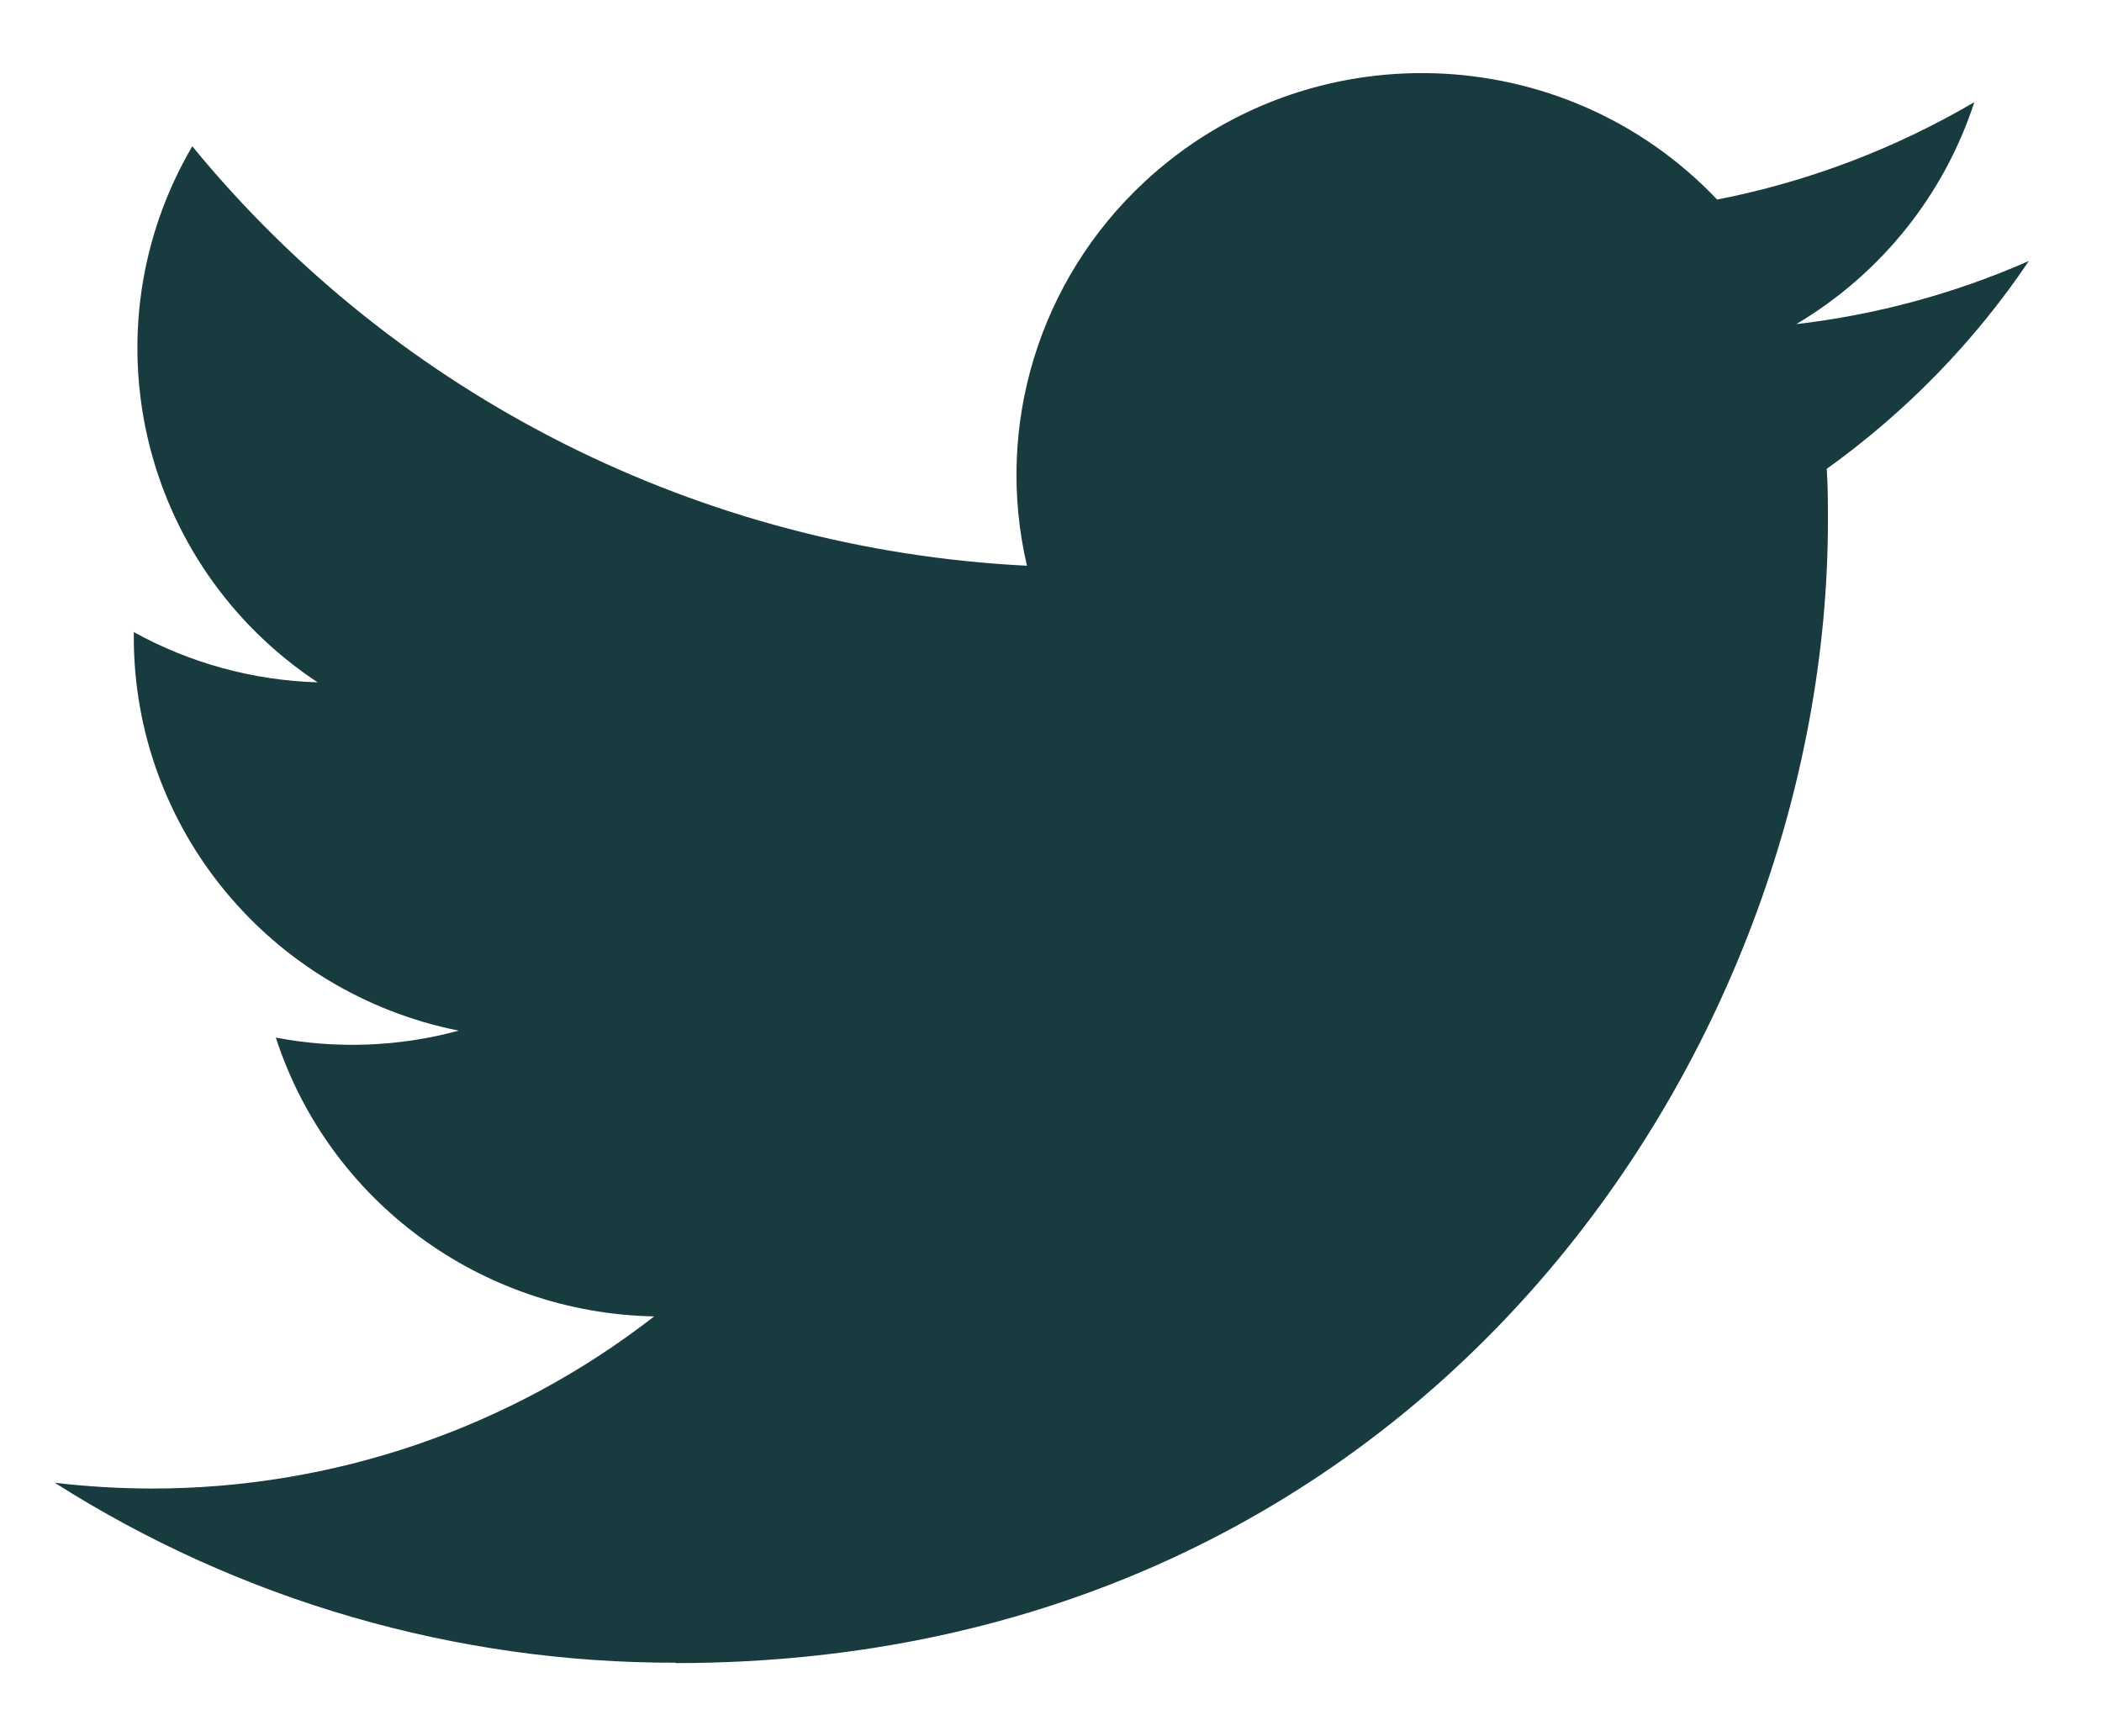 <svg width="23" height="19" viewBox="0 0 23 19" fill="none" xmlns="http://www.w3.org/2000/svg">
<path d="M19.988 5.131C20.001 5.32 20.001 5.509 20.001 5.7C20.001 11.505 15.544 18.2 7.392 18.2V18.196C4.985 18.2 2.627 17.516 0.6 16.227C0.95 16.268 1.302 16.289 1.654 16.29C3.65 16.292 5.588 15.628 7.158 14.406C5.262 14.37 3.599 13.145 3.018 11.355C3.682 11.482 4.367 11.456 5.019 11.279C2.951 10.865 1.464 9.065 1.464 6.973V6.917C2.08 7.258 2.77 7.446 3.475 7.467C1.528 6.177 0.928 3.609 2.104 1.601C4.354 4.346 7.673 6.014 11.237 6.191C10.88 4.665 11.368 3.066 12.519 1.994C14.304 0.33 17.111 0.416 18.789 2.184C19.781 1.99 20.732 1.629 21.603 1.118C21.272 2.135 20.58 2.998 19.655 3.547C20.533 3.445 21.391 3.212 22.2 2.856C21.605 3.74 20.855 4.509 19.988 5.131Z" fill="#183B3F"/>
</svg>
